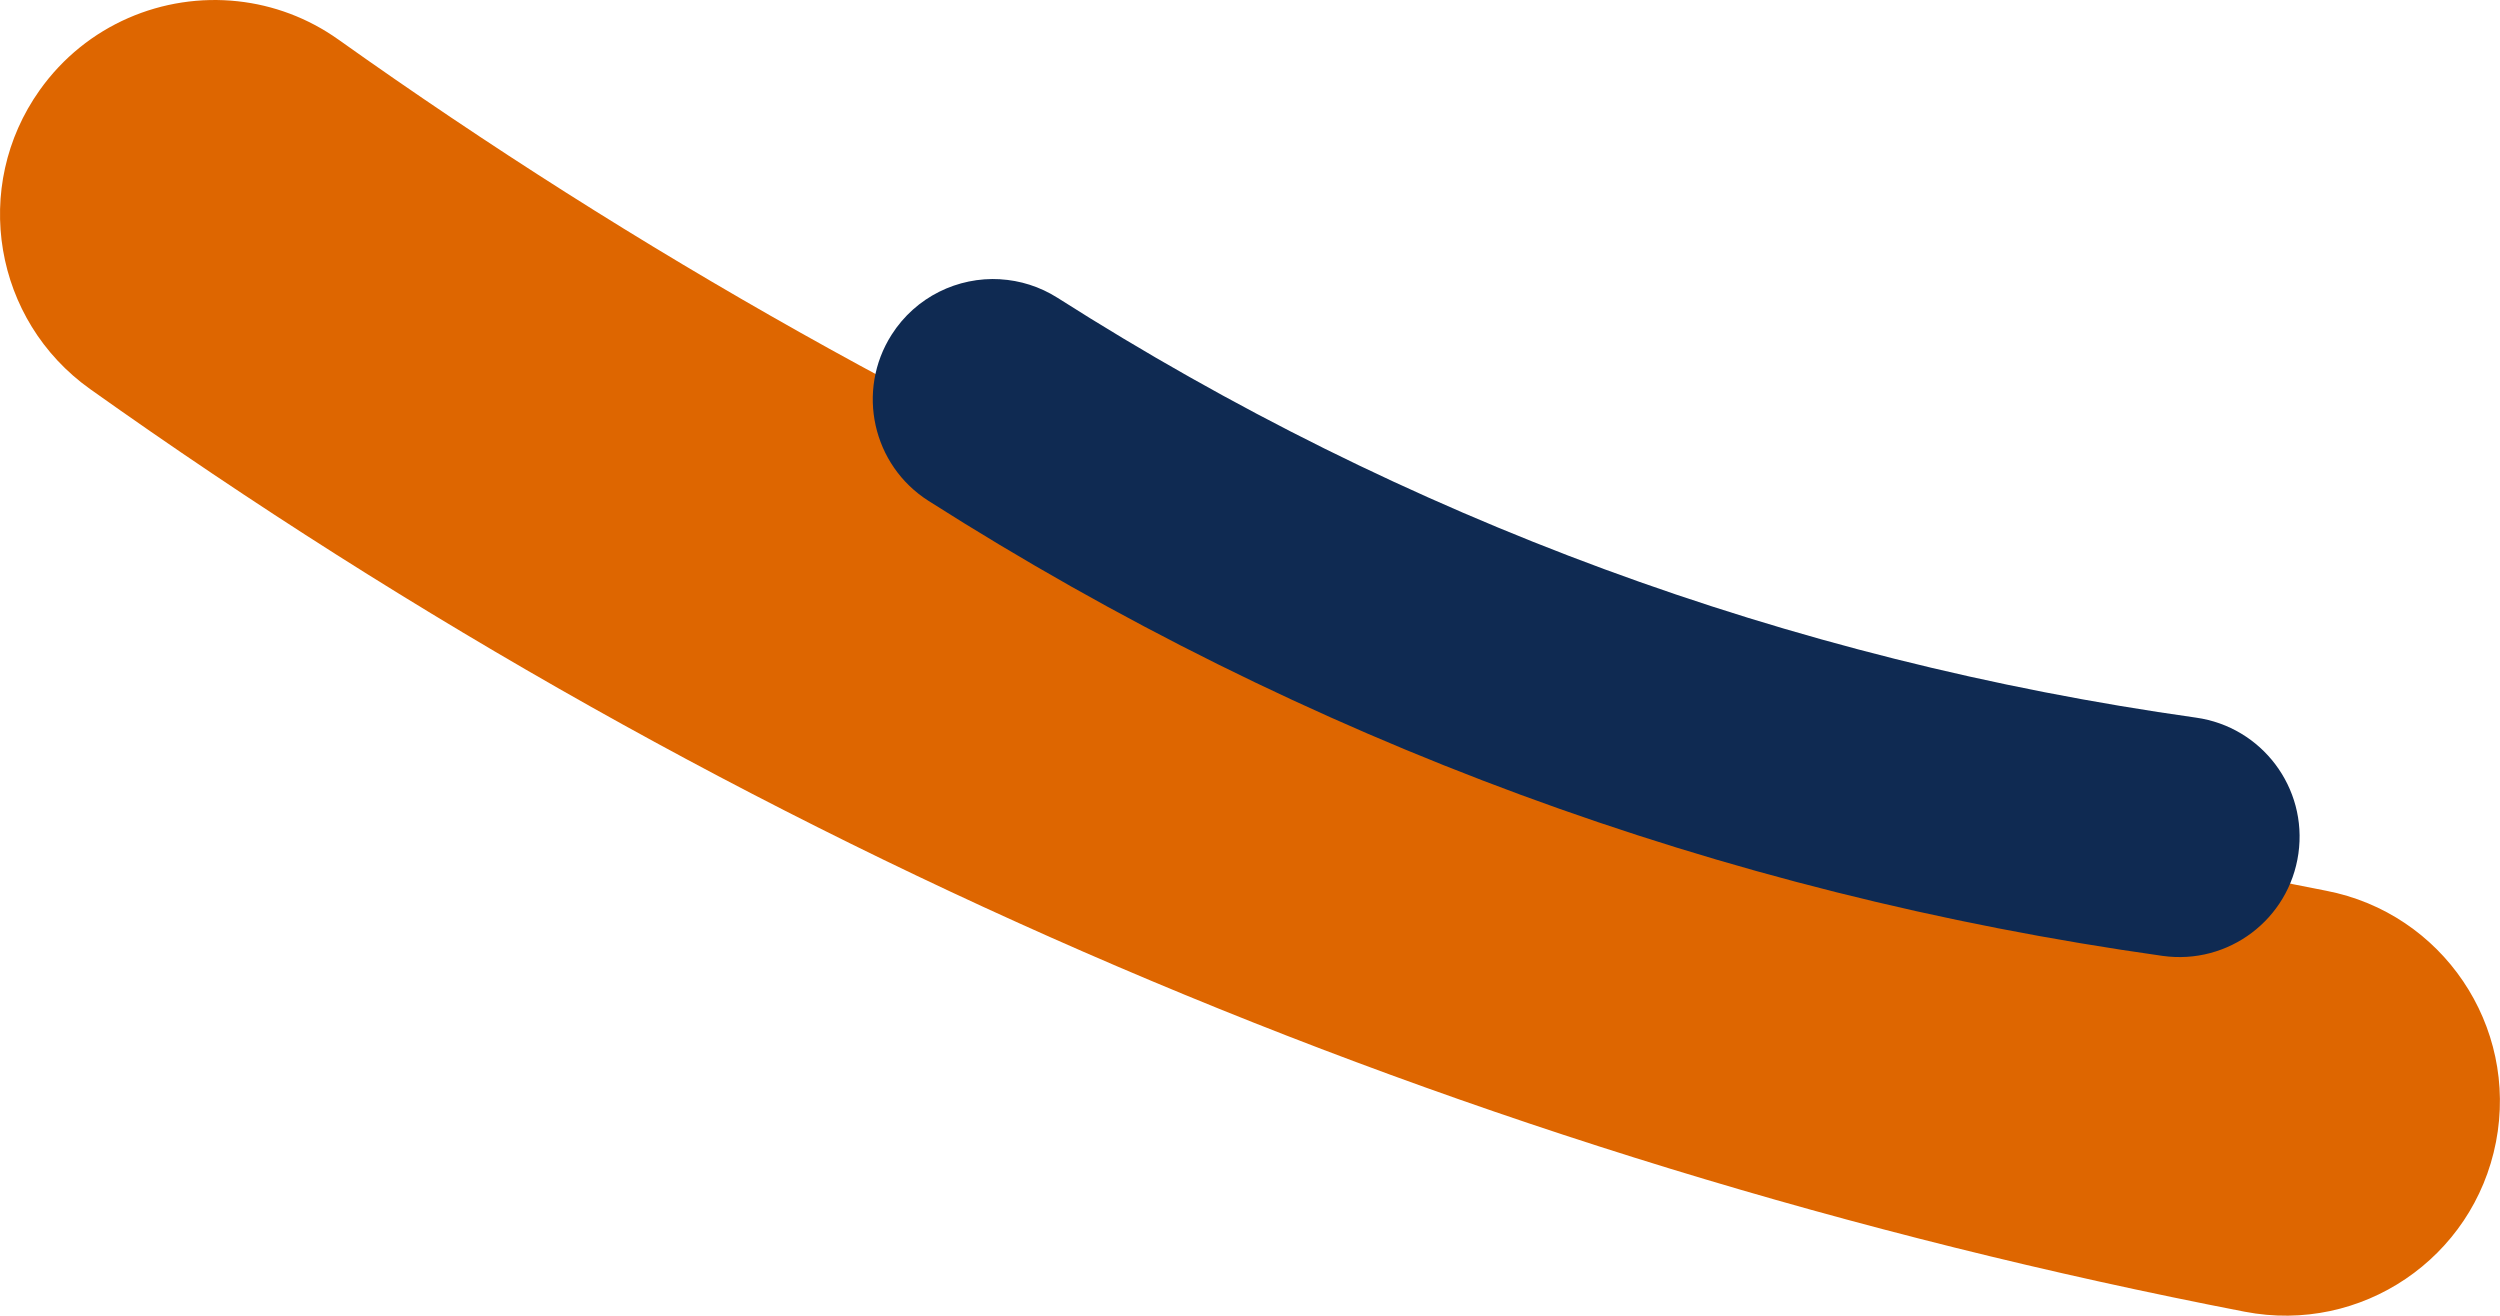 <?xml version="1.0" encoding="UTF-8"?>
<svg id="Capa_2" data-name="Capa 2" xmlns="http://www.w3.org/2000/svg" viewBox="0 0 565.5 297.6">
  <defs>
    <style>
      .cls-1 {
        fill: #0f2a52;
      }

      .cls-2 {
        fill: #de6600;
      }
    </style>
  </defs>
  <g id="Capa_1-2" data-name="Capa 1">
    <g>
      <path class="cls-2" d="M53.81.29c7.96.87,15.8,3.72,22.78,8.69,135.19,96.14,286.47,160.91,449.61,192.51,26.29,5.09,43.48,30.54,38.39,56.83-5.09,26.29-30.46,43.49-56.83,38.39C330.93,262.45,166.95,192.24,20.39,88.01-1.43,72.49-6.54,42.22,8.98,20.39,19.53,5.55,36.91-1.56,53.81.29Z"/>
      <path class="cls-1" d="M226.22,63.17c4.48.26,8.96,1.63,13.02,4.21,78.53,49.99,165.17,81.93,257.51,94.95,14.88,2.1,25.25,15.86,23.15,30.74-2.1,14.88-15.82,25.25-30.74,23.15-100.09-14.11-194.01-48.74-279.14-102.93-12.68-8.07-16.41-24.89-8.34-37.57,5.49-8.62,15.02-13.11,24.55-12.56Z"/>
    </g>
  </g>
</svg>